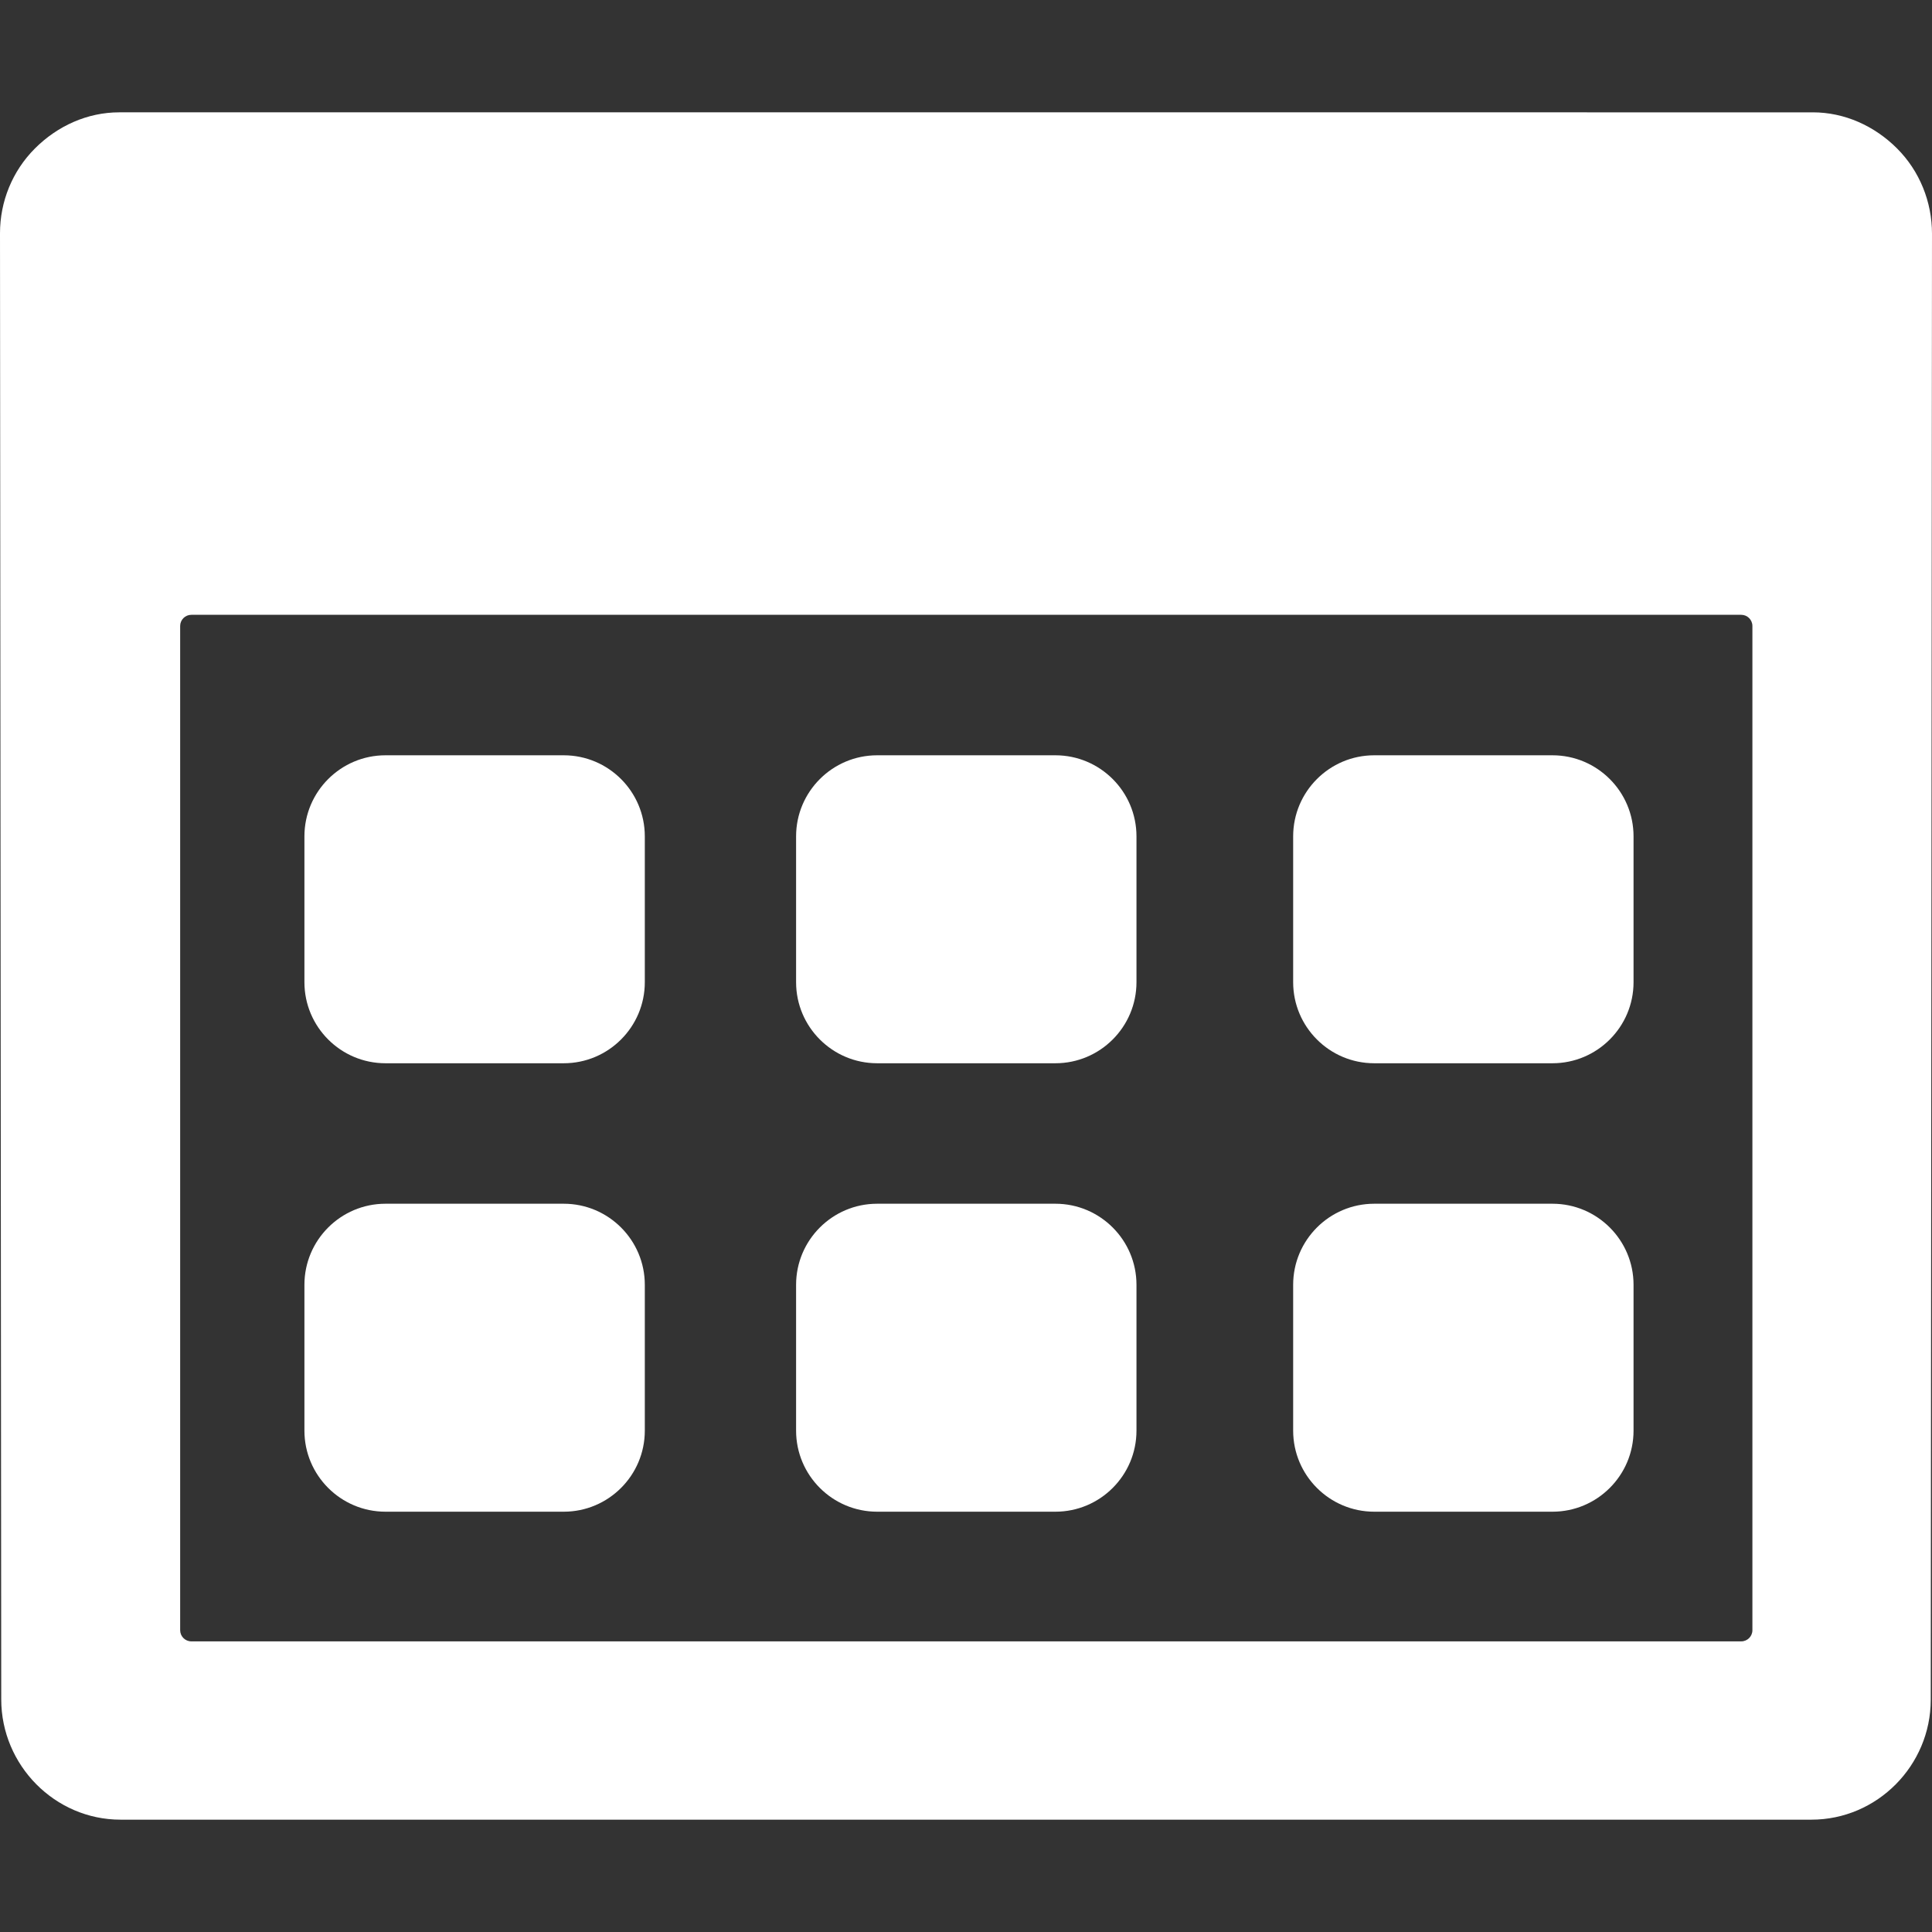 <!-- icon666.com - MILLIONS vector ICONS FREE --><svg version="1.1" id="Capa_1" xmlns="http://www.w3.org/2000/svg" xmlns:xlink="http://www.w3.org/1999/xlink" x="0px" y="0px" viewBox="0 0 357.583 357.583" style="enable-background:new 0 0 357.583 357.583;" xml:space="preserve"><rect x="0" y="0" width="357.583" height="357.583" fill="#333333" stroke="none"/><g><path style="fill:#FFF;" d="M351.119,27.479c-4.174-4.177-9.713-6.687-15.597-6.687H22.061c-5.884,0-11.423,2.51-15.597,6.687 C2.29,31.655-0.005,37.301,0,43.186l0.229,271.361c0.011,12.165,9.917,22.245,22.083,22.245h312.958 c12.167,0,22.073-10.027,22.082-22.192l0.23-271.348C357.588,37.366,355.293,31.655,351.119,27.479z M324.344,301.72 c0,1.144-0.928,2.071-2.072,2.071H35.416c-1.145,0-2.072-0.927-2.072-2.071V115.863c0-1.144,0.928-2.071,2.072-2.071h286.855 c1.145,0,2.072,0.927,2.072,2.071V301.72z"></path><path style="fill:#FFF;" d="M71.344,196.792h33c8.272,0,15-6.729,15-15v-27c0-8.271-6.728-15-15-15h-33c-8.271,0-15,6.729-15,15v27 C56.344,190.063,63.072,196.792,71.344,196.792z"></path><path style="fill:#FFF;" d="M162.344,196.792h33c8.271,0,15-6.729,15-15v-27c0-8.271-6.729-15-15-15h-33c-8.271,0-15,6.729-15,15v27 C147.344,190.063,154.072,196.792,162.344,196.792z"></path><path style="fill:#FFF;" d="M254.344,196.792h33c8.271,0,15-6.729,15-15v-27c0-8.271-6.729-15-15-15h-33c-8.271,0-15,6.729-15,15v27 C239.344,190.063,246.072,196.792,254.344,196.792z"></path><path style="fill:#FFF;" d="M71.344,279.792h33c8.272,0,15-6.728,15-15v-27c0-8.271-6.728-15-15-15h-33c-8.271,0-15,6.729-15,15v27 C56.344,273.063,63.072,279.792,71.344,279.792z"></path><path style="fill:#FFF;" d="M162.344,279.792h33c8.271,0,15-6.728,15-15v-27c0-8.271-6.729-15-15-15h-33c-8.271,0-15,6.729-15,15v27 C147.344,273.063,154.072,279.792,162.344,279.792z"></path><path style="fill:#FFF;" d="M254.344,279.792h33c8.271,0,15-6.728,15-15v-27c0-8.271-6.729-15-15-15h-33c-8.271,0-15,6.729-15,15v27 C239.344,273.063,246.072,279.792,254.344,279.792z"></path></g></svg>